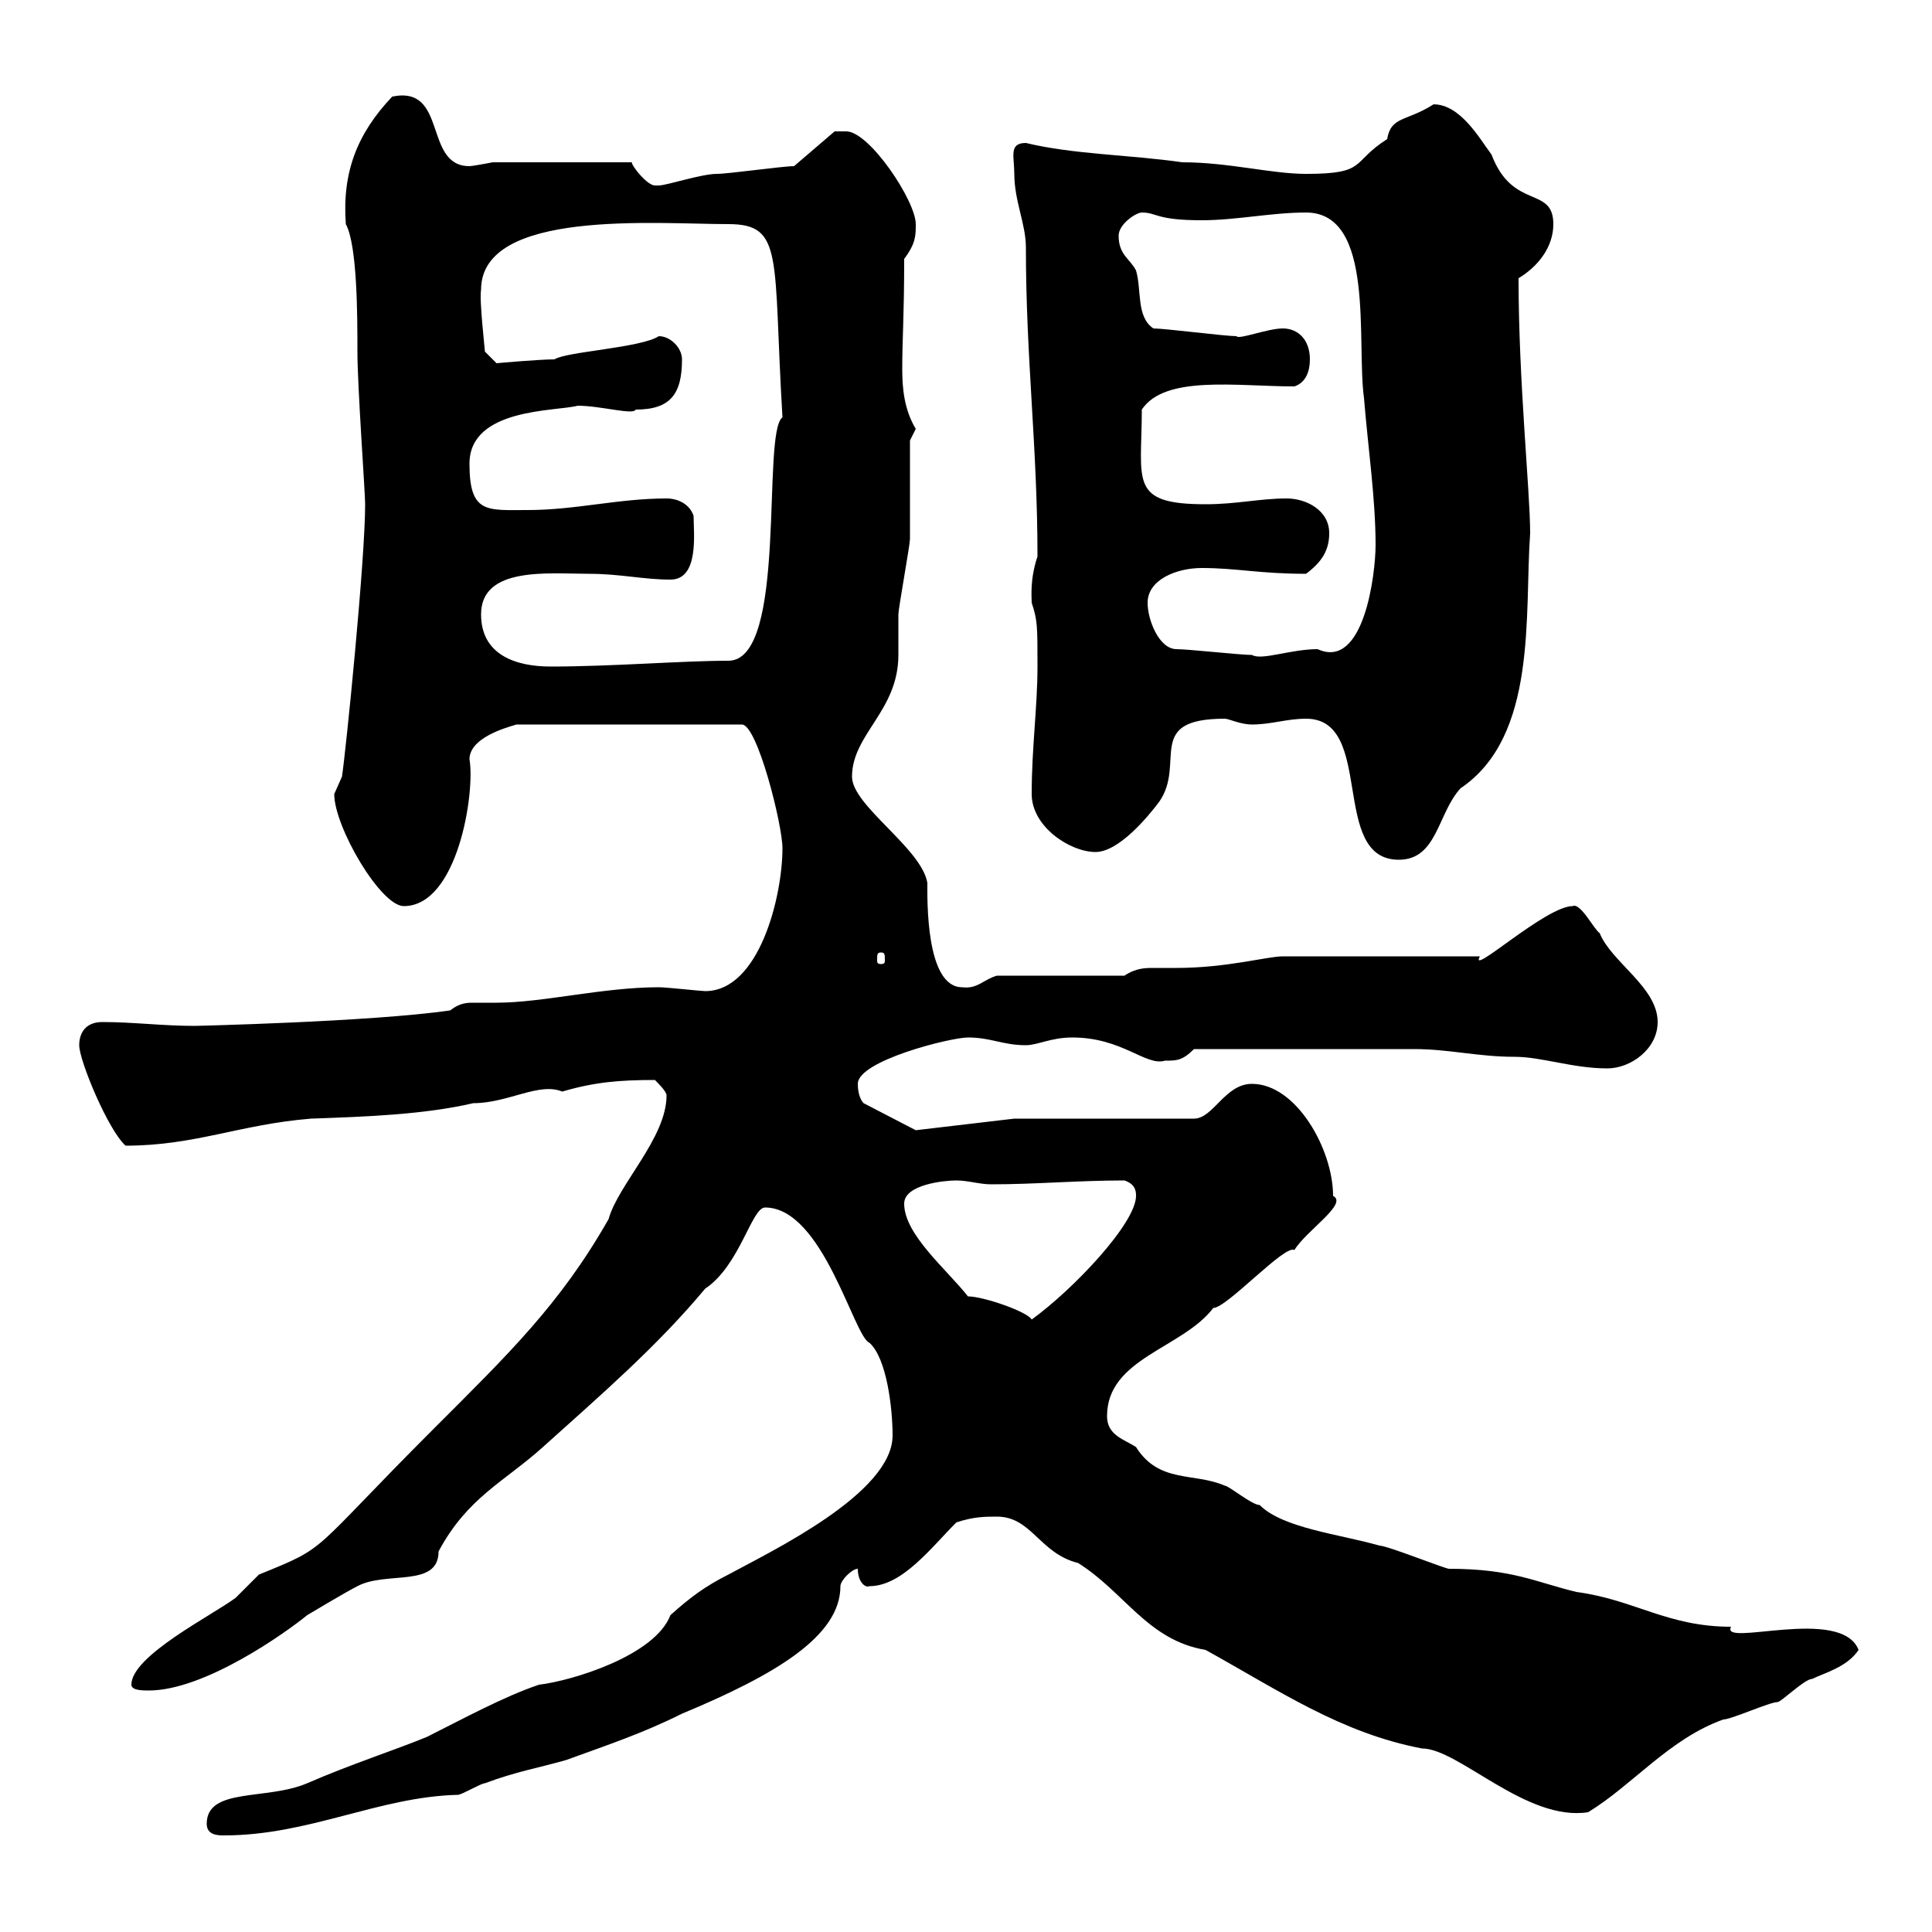 <svg xmlns="http://www.w3.org/2000/svg" xmlns:xlink="http://www.w3.org/1999/xlink" width="300" height="300"><path d="M32.10 283.20C32.10 285 33.90 285 34.80 285C48 285 58.80 279 71.10 278.70C71.70 278.70 74.70 276.90 75.30 276.90C80.10 275.10 83.70 274.50 87.90 273.30C94.50 270.90 99.90 269.10 105.90 266.10C120.30 260.10 130.50 254.10 130.50 246.30C130.50 245.40 132.30 243.60 133.20 243.60C133.20 245.70 134.40 246.60 135 246.30C140.10 246.30 144.60 240.30 148.50 236.40C151.20 235.50 153 235.50 154.80 235.50C160.20 235.50 161.40 241.20 167.40 242.70C174.60 247.20 178.20 254.70 187.20 256.20C198.60 262.50 208.20 269.10 220.80 271.50C226.50 271.50 237 282.90 246.60 281.40C253.50 277.20 259.20 270 267.60 267C268.80 267 274.80 264.30 276 264.30C276.60 264.30 280.20 260.70 281.40 260.70C283.20 259.80 286.80 258.90 288.60 256.20C285.90 249.30 267 255.90 268.80 252.60C258.90 252.60 253.80 248.40 244.80 247.20C238.50 245.70 234.90 243.60 225 243.60C224.40 243.60 215.40 240 214.20 240C207.90 238.20 199.20 237.30 195.60 233.70C194.40 233.70 190.80 230.70 190.20 230.70C185.40 228.60 180 230.40 176.40 224.70C174.60 223.50 171.90 222.90 171.90 219.90C171.90 210.90 183.60 209.40 188.40 203.10C190.50 203.10 199.50 193.20 201 194.10C202.80 191.10 209.40 186.90 207 185.70C207 178.50 201.30 168.30 194.40 168.30C190.20 168.30 188.40 173.70 185.40 173.70L157.50 173.70L142.20 175.50L134.10 171.30C133.80 171 133.20 170.10 133.20 168.30C133.20 164.70 147.60 161.10 150.30 161.10C153.90 161.10 155.70 162.30 159.30 162.30C161.10 162.30 163.20 161.10 166.50 161.10C174.30 161.10 177.90 165.60 180.90 164.70C182.70 164.70 183.60 164.70 185.40 162.90C199.20 162.90 213.30 162.90 219.60 162.90C225 162.90 229.50 164.10 235.20 164.10C239.40 164.10 244.20 165.90 249.60 165.90C253.20 165.90 257.40 162.90 257.40 158.70C257.40 153.30 250.20 149.40 248.40 144.90C247.50 144.30 245.40 140.10 244.20 140.70C240 140.70 228 151.80 229.80 148.50L199.20 148.50C196.80 148.50 190.50 150.30 182.70 150.30C180.90 150.30 180 150.30 179.10 150.30C177.90 150.30 176.40 150.30 174.60 151.50L154.80 151.50C152.70 152.10 151.80 153.60 149.40 153.30C143.70 153.30 144 139.50 144 137.10C143.10 131.70 132.30 125.10 132.30 120.60C132.30 114 139.50 110.40 139.50 101.70C139.50 99.60 139.50 97.50 139.50 95.40C139.50 94.50 141.30 84.60 141.30 83.70C141.30 81 141.30 71.10 141.30 68.40L142.20 66.60C140.40 63.60 140.10 60.30 140.10 57.30C140.10 52.50 140.40 49.20 140.40 40.20C142.20 37.80 142.20 36.60 142.20 34.80C142.20 31.20 135 20.40 131.40 20.40C130.50 20.40 129.60 20.40 129.60 20.40L123.30 25.80C121.50 25.80 113.10 27 111.30 27C108.90 27 103.50 28.80 102.30 28.80C102.30 28.80 101.70 28.80 101.70 28.80C100.50 28.80 98.10 25.80 98.10 25.20L76.50 25.20C75 25.50 73.20 25.80 72.90 25.80C65.70 25.80 69.60 13.20 60.90 15C55.50 20.70 53.10 26.70 53.70 34.80C55.50 38.10 55.50 49.20 55.50 54.60C55.50 60 56.70 76.50 56.70 78.30C56.70 87 53.70 116.70 53.10 120.60C53.10 120.60 51.90 123.30 51.90 123.30C51.90 128.40 59.10 140.70 62.70 140.70C71.10 140.70 73.80 123 72.90 117.90C72.90 114 80.70 112.50 80.10 112.50L115.20 112.50C117.60 112.50 121.50 128.10 121.50 131.70C121.50 139.20 117.90 153.90 109.50 153.90C108.90 153.90 103.50 153.30 102.30 153.30C93.60 153.30 84.30 155.70 77.10 155.70C75.30 155.70 74.70 155.70 73.50 155.70C72.60 155.70 71.40 155.70 69.90 156.90C57.30 158.70 30 159.30 30.30 159.30C25.20 159.30 20.70 158.70 15.90 158.70C13.20 158.70 12.30 160.50 12.30 162.30C12.30 164.70 16.80 175.50 19.50 177.90C30.30 177.90 37.20 174.60 48.30 173.70C56.70 173.40 65.70 173.10 73.50 171.30C78.90 171.30 83.70 168 87.30 169.50C92.40 168 96.30 167.70 101.70 167.70C102.30 168.30 103.50 169.50 103.50 170.10C103.50 176.70 96 183.90 94.50 189.30C87 202.50 78.90 210.30 67.50 221.70C47.70 241.50 51.30 240 40.20 244.50C40.20 244.50 36.60 248.10 36.60 248.10C33 250.80 20.40 257.10 20.40 261.60C20.40 262.50 22.20 262.50 23.10 262.50C31.80 262.50 44.40 253.50 47.70 250.80C47.70 250.80 53.70 247.20 55.50 246.30C60 243.90 68.10 246.60 68.10 240.90C72.60 232.50 78.30 230.10 84.30 224.70C93.30 216.60 102 209.10 109.50 200.10C114.90 196.50 116.70 187.50 118.80 187.50C127.80 187.50 132.60 207.60 135 208.50C137.70 210.90 138.60 218.70 138.60 222.90C138.60 231.90 119.70 240.90 113.10 244.50C109.50 246.30 107.10 248.10 104.10 250.80C101.70 257.10 88.80 261 83.70 261.60C78.30 263.40 71.70 267 66.30 269.70C61.20 271.80 54.60 273.90 47.70 276.90C41.40 279.60 32.10 277.50 32.10 283.20ZM150.30 201.30C147 197.10 140.40 191.70 140.40 186.90C140.40 183.90 146.70 183.30 148.50 183.30C150.30 183.30 152.10 183.90 153.90 183.90C160.80 183.90 167.40 183.30 174.60 183.30C176.40 183.90 176.40 185.10 176.40 185.70C176.40 189.90 166.80 200.10 160.20 204.90C159.60 203.70 152.70 201.30 150.30 201.30ZM136.80 147.90C137.40 147.90 137.40 148.20 137.40 149.10C137.40 149.40 137.40 149.70 136.80 149.70C136.20 149.70 136.20 149.40 136.20 149.10C136.20 148.20 136.20 147.90 136.80 147.90ZM202.80 111.60C213.60 111.60 206.40 133.50 217.20 133.50C223.20 133.50 223.20 126.30 226.80 122.40C238.80 114.30 236.70 95.40 237.60 82.80C237.60 76.20 235.80 59.40 235.80 43.20C238.80 41.40 241.20 38.40 241.20 34.80C241.20 28.80 234.90 32.70 231.60 24C229.80 21.60 226.80 16.20 222.60 16.20C218.40 18.90 216 18 215.40 21.60C209.70 25.20 212.40 27 202.80 27C197.40 27 190.80 25.20 183.60 25.20C175.20 24 166.80 24 159.30 22.20C156.60 22.20 157.50 24.30 157.50 27C157.50 31.20 159.30 34.80 159.30 38.40C159.30 55.80 161.10 69.30 161.10 86.40C159.90 90 160.20 92.70 160.20 93.60C161.10 96.30 161.10 97.20 161.10 103.50C161.10 109.80 160.20 116.10 160.20 123.30C160.20 128.40 166.20 132.30 170.10 132.30C173.70 132.30 178.20 126.90 180 124.50C184.20 118.50 177.60 111.60 190.20 111.60C190.80 111.60 192.60 112.50 194.40 112.50C197.40 112.50 199.80 111.60 202.80 111.60ZM74.70 95.40C74.70 87.90 85.20 89.10 91.50 89.10C96.30 89.10 99.90 90 104.10 90C108.60 90 107.70 82.80 107.70 80.10C107.10 78.30 105.30 77.40 103.50 77.40C96 77.40 89.40 79.20 81.90 79.20C75.60 79.20 72.90 79.80 72.90 72C72.90 63.30 86.40 63.90 89.70 63C93.30 63 98.40 64.50 98.70 63.60C104.10 63.60 105.90 61.20 105.90 55.80C105.90 54 104.10 52.20 102.30 52.20C99.60 54 87.90 54.60 86.10 55.80C83.70 55.80 77.10 56.40 77.10 56.40L75.30 54.60C75.30 54.30 74.40 46.50 74.70 45C74.70 32.40 102 34.80 113.10 34.80C121.80 34.80 120 39.90 121.50 64.80C118.20 67.20 122.40 102.60 113.10 102.60C105.90 102.60 95.10 103.50 85.50 103.50C80.10 103.50 74.70 101.70 74.70 95.40ZM182.70 100.80C180 100.80 178.20 96.30 178.20 93.60C178.20 90 182.70 88.20 186.60 88.20C192 88.20 195.60 89.10 202.80 89.10C205.20 87.30 206.40 85.50 206.40 82.80C206.40 79.20 202.80 77.40 199.80 77.40C195.60 77.40 192 78.30 187.20 78.30C175.20 78.30 177.30 74.70 177.30 63.60C180.90 58.20 192 60 201 60C202.80 59.40 203.40 57.60 203.40 55.80C203.40 52.80 201.60 51 199.20 51C196.80 51 192.30 52.80 192 52.20C190.20 52.20 180.90 51 179.10 51C176.40 49.20 177.30 45 176.40 42C175.50 40.20 173.70 39.60 173.70 36.60C173.70 34.80 176.40 33 177.30 33C179.70 33 179.40 34.20 186.60 34.20C192 34.20 197.40 33 202.80 33C213.60 33 210.60 53.10 211.80 61.80C212.40 69.30 213.60 77.40 213.60 84.60C213.60 89.10 211.80 104.10 204.60 100.80C200.40 100.80 195.90 102.60 194.40 101.70C192.60 101.70 184.50 100.80 182.70 100.80Z"/></svg>
